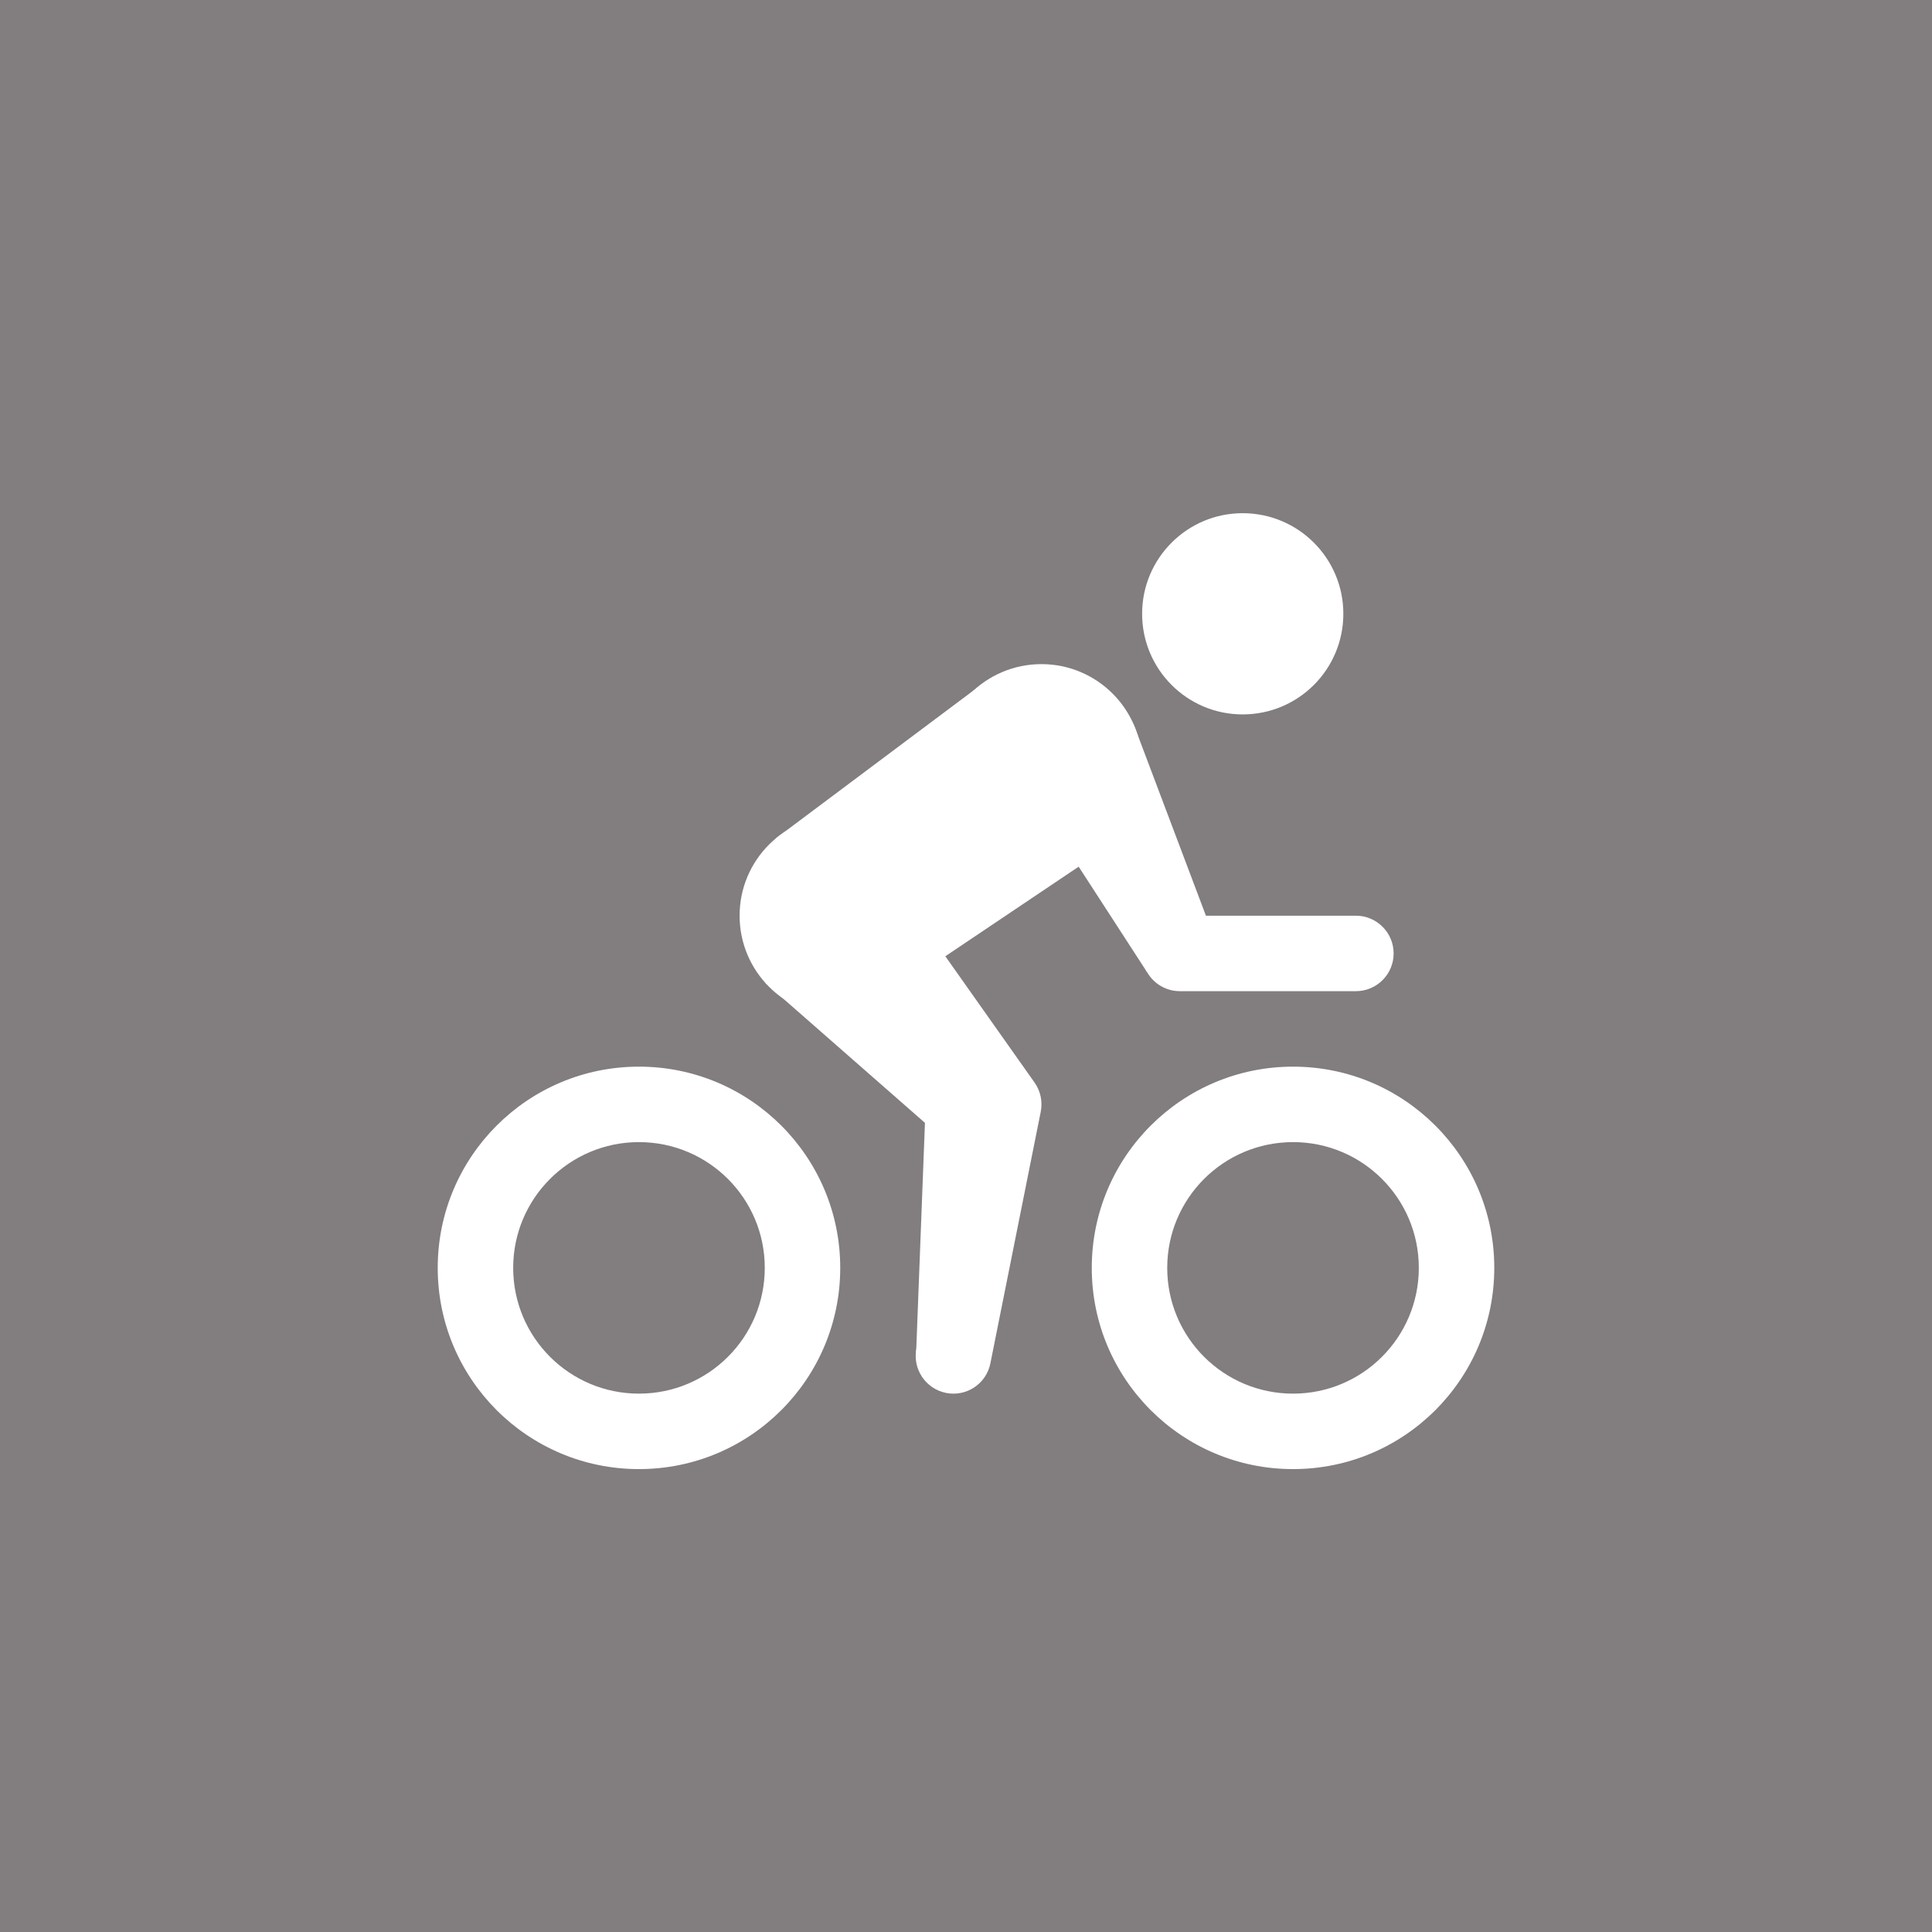 <svg width="32" height="32" viewBox="0 0 32 32" fill="none" xmlns="http://www.w3.org/2000/svg">
<rect width="32" height="32" fill="#827D7E"/>
<path fill-rule="evenodd" clip-rule="evenodd" d="M18.001 11.709C18.324 11.588 18.684 11.751 18.806 12.073L19.974 15.167H22.458C22.803 15.167 23.083 15.447 23.083 15.792C23.083 16.137 22.803 16.417 22.458 16.417H19.542C19.282 16.417 19.049 16.256 18.957 16.012L17.637 12.515C17.515 12.192 17.678 11.831 18.001 11.709Z" fill="white"/>
<path fill-rule="evenodd" clip-rule="evenodd" d="M13.877 14.401C14.159 14.202 14.549 14.269 14.748 14.551L17.136 17.931C17.235 18.071 17.271 18.246 17.238 18.414L16.404 22.581C16.337 22.919 16.008 23.139 15.669 23.071C15.331 23.003 15.111 22.674 15.179 22.336L15.959 18.433L13.727 15.272C13.528 14.99 13.595 14.6 13.877 14.401Z" fill="white"/>
<path d="M18.917 10.166C18.917 11.087 19.663 11.833 20.582 11.833C21.505 11.833 22.25 11.087 22.25 10.166C22.25 9.247 21.505 8.5 20.582 8.5C19.663 8.5 18.917 9.247 18.917 10.166Z" fill="white"/>
<path d="M12.25 15.166C12.25 16.087 12.996 16.833 13.916 16.833C14.838 16.833 15.583 16.087 15.583 15.166C15.583 14.247 14.838 13.5 13.916 13.5C12.996 13.5 12.25 14.247 12.25 15.166Z" fill="white"/>
<path d="M15.583 12.666C15.583 13.587 16.329 14.333 17.249 14.333C18.171 14.333 18.917 13.587 18.917 12.666C18.917 11.747 18.171 11 17.249 11C16.329 11 15.583 11.747 15.583 12.666Z" fill="white"/>
<path d="M18.147 11.567L17.25 12.25L16.297 11.307L12.846 13.89L15.16 16.173L17.866 14.355L19 16.104L19.329 15.037L18.147 11.567Z" fill="white"/>
<path d="M12.678 16.282L15.32 18.598L15.17 22.507L16.417 22.25L17.015 18.547L14.162 14.338L12.678 16.282Z" fill="white"/>
<path fill-rule="evenodd" clip-rule="evenodd" d="M10.583 18.917C9.433 18.917 8.5 19.849 8.5 21C8.5 22.151 9.433 23.083 10.583 23.083C11.734 23.083 12.667 22.151 12.667 21C12.667 19.849 11.734 18.917 10.583 18.917ZM7.25 21C7.25 19.159 8.742 17.667 10.583 17.667C12.424 17.667 13.917 19.159 13.917 21C13.917 22.841 12.424 24.333 10.583 24.333C8.742 24.333 7.25 22.841 7.25 21Z" fill="white"/>
<path fill-rule="evenodd" clip-rule="evenodd" d="M21.417 18.917C20.266 18.917 19.333 19.849 19.333 21C19.333 22.151 20.266 23.083 21.417 23.083C22.567 23.083 23.5 22.151 23.5 21C23.5 19.849 22.567 18.917 21.417 18.917ZM18.083 21C18.083 19.159 19.576 17.667 21.417 17.667C23.258 17.667 24.75 19.159 24.75 21C24.75 22.841 23.258 24.333 21.417 24.333C19.576 24.333 18.083 22.841 18.083 21Z" fill="white"/>
</svg>
